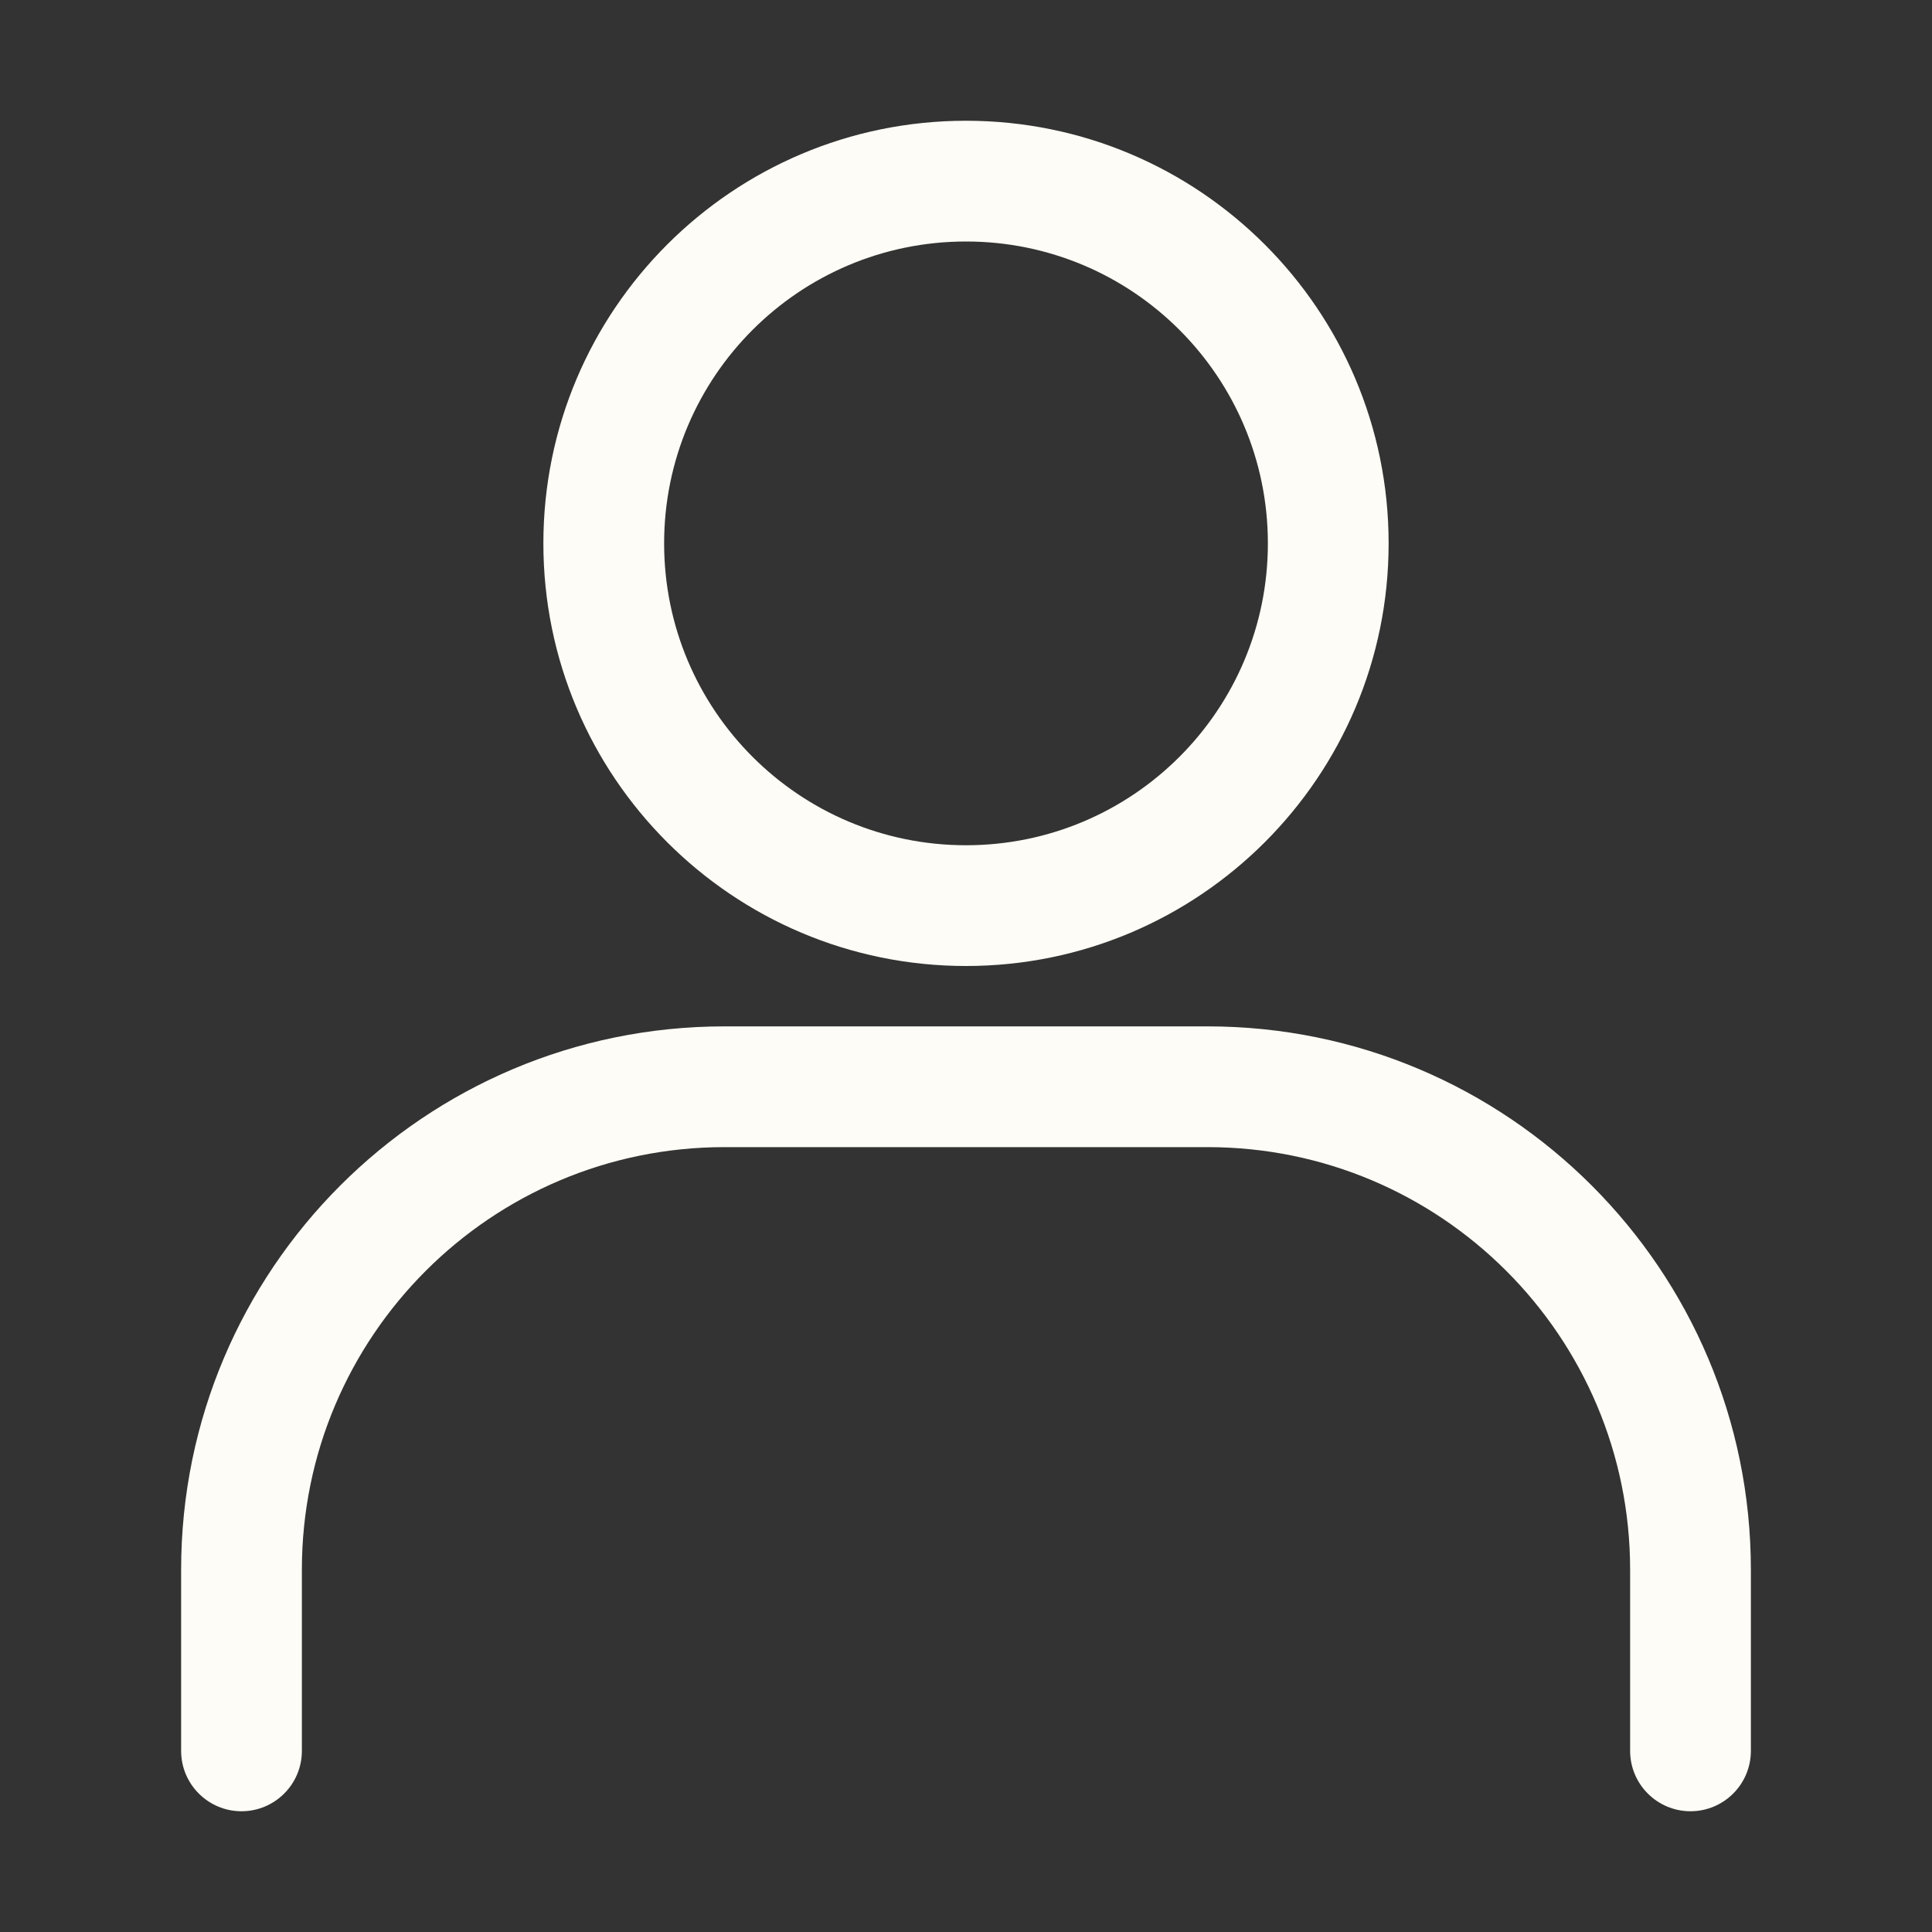 <svg width="24" height="24" viewBox="0 0 24 24" fill="none" xmlns="http://www.w3.org/2000/svg">
<rect x="0" y="0" width="24" height="24" fill="#333333" stroke="none"/>
<path d="M15 12.75C18.728 12.75 21.75 15.772 21.75 19.5V21.75C21.75 22.164 21.414 22.5 21 22.5C20.586 22.5 20.25 22.164 20.25 21.75V19.5C20.25 16.601 17.899 14.25 15 14.25H9C6.101 14.25 3.75 16.601 3.75 19.5V21.75C3.75 22.164 3.414 22.5 3 22.5C2.586 22.5 2.25 22.164 2.25 21.75V19.5C2.25 15.772 5.272 12.75 9 12.75H15ZM12 1.5C14.899 1.5 17.25 3.851 17.25 6.75C17.25 9.649 14.899 12 12 12C9.101 12 6.75 9.649 6.75 6.75C6.75 3.851 9.101 1.5 12 1.5ZM12 3C9.929 3 8.25 4.679 8.25 6.75C8.25 8.821 9.929 10.5 12 10.5C14.071 10.5 15.75 8.821 15.75 6.75C15.75 4.679 14.071 3 12 3Z" fill="#FEFCF6"/>
</svg>